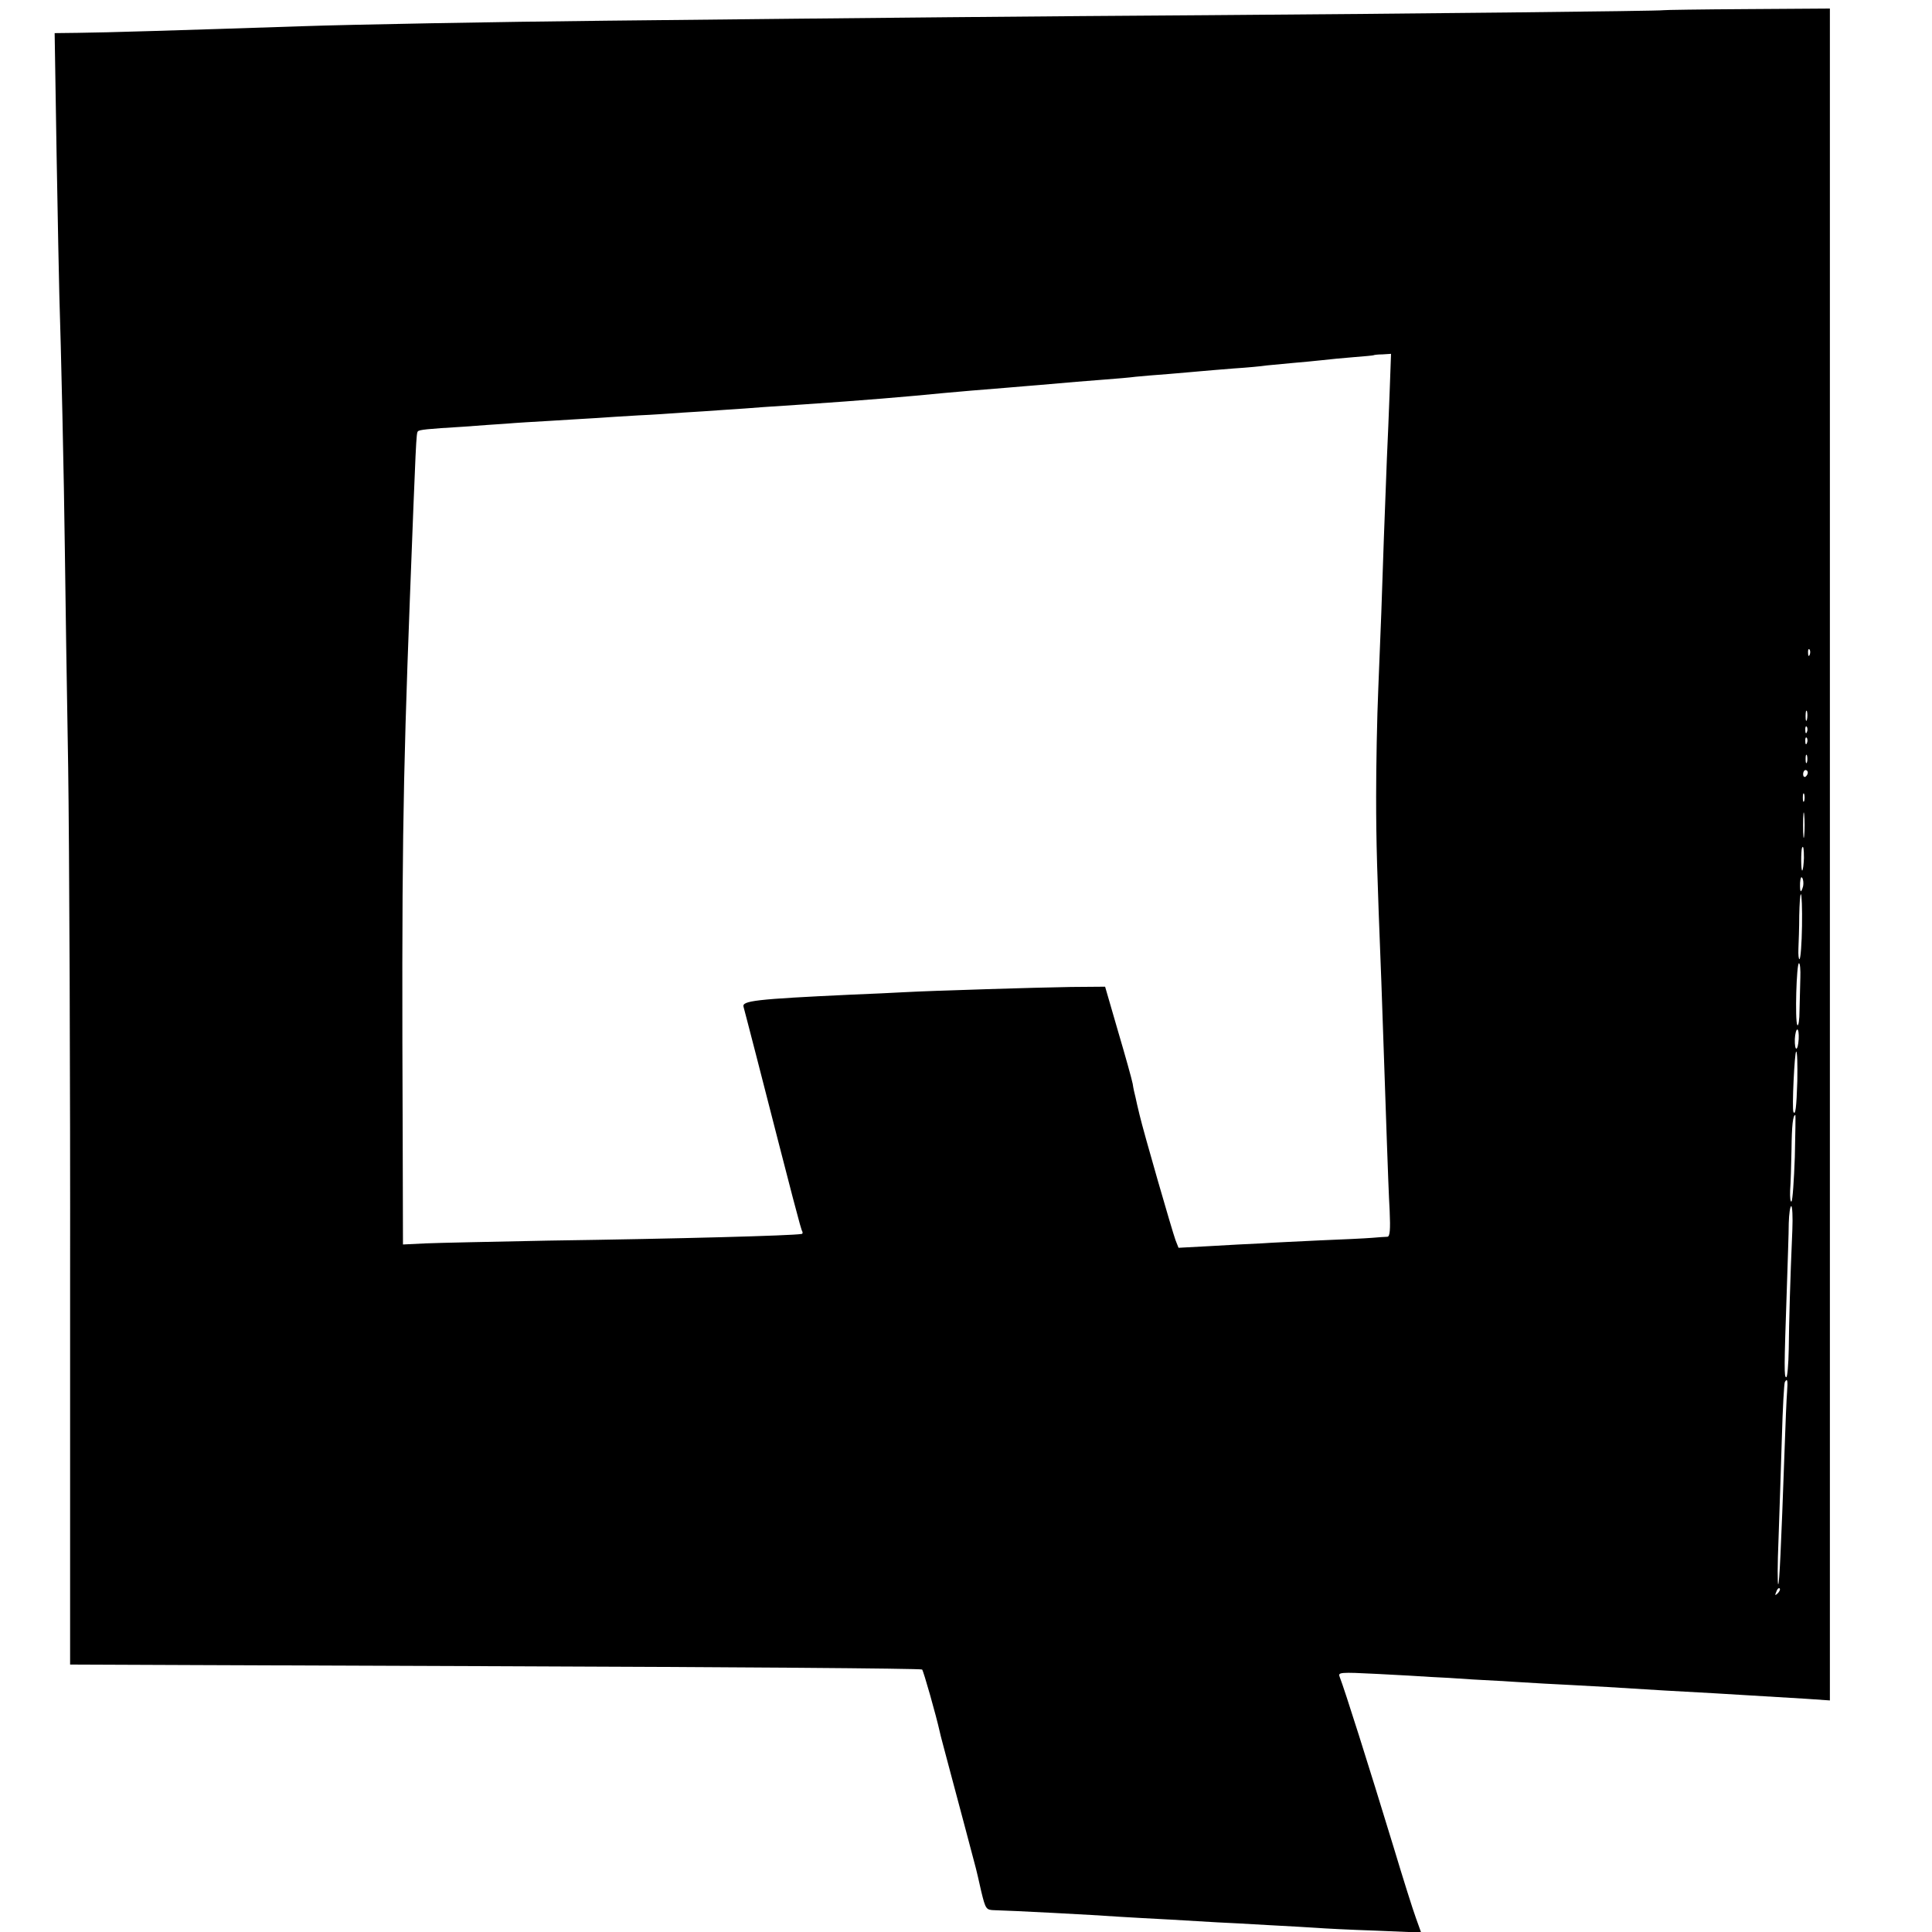 <?xml version="1.0" standalone="no"?>
<!DOCTYPE svg PUBLIC "-//W3C//DTD SVG 20010904//EN"
 "http://www.w3.org/TR/2001/REC-SVG-20010904/DTD/svg10.dtd">
<svg version="1.0" xmlns="http://www.w3.org/2000/svg"
 width="700pt" height="700pt" viewBox="0 0 700 700"
 preserveAspectRatio="xMidYMid meet">
<g transform="translate(0,700) scale(0.1,-0.1)"
fill="#000000" stroke="none">
<path d="M6026 6963 c-3 -3 -948 -13 -1651 -18 -613 -4 -1158 -9 -2180 -20
-391 -4 -929 -14 -1100 -20 -453 -15 -712 -23 -814 -24 l-83 -1 7 -437 c4
-241 9 -472 10 -513 6 -179 17 -667 20 -925 2 -154 7 -507 12 -785 4 -278 8
-1123 7 -1877 0 -755 0 -1373 0 -1374 1 0 694 -3 1541 -6 847 -3 1543 -8 1546
-12 5 -5 51 -167 64 -226 2 -11 18 -69 34 -130 35 -132 92 -344 97 -365 2 -8
11 -45 19 -82 16 -66 18 -68 48 -69 52 -1 362 -17 457 -24 36 -2 117 -7 180
-10 63 -4 140 -8 170 -10 30 -1 114 -6 185 -10 72 -4 150 -8 175 -10 25 -2
120 -7 212 -10 l167 -7 -19 53 c-11 30 -47 144 -80 254 -94 308 -178 573 -196
619 -7 17 -1 18 137 11 79 -4 167 -9 194 -11 28 -1 95 -5 150 -9 55 -3 134 -7
175 -10 41 -3 122 -7 180 -10 98 -5 147 -8 340 -20 41 -2 122 -7 180 -10 151
-9 233 -14 333 -20 l87 -6 0 3065 0 3065 -301 -2 c-165 -1 -301 -3 -303 -4z
m-991 -1382 c-3 -75 -7 -183 -10 -241 -2 -58 -7 -188 -11 -290 -8 -243 -10
-297 -20 -540 -5 -113 -8 -290 -8 -395 0 -168 3 -267 19 -675 2 -52 6 -169 9
-260 3 -91 8 -235 11 -320 3 -85 7 -197 10 -247 3 -68 1 -93 -8 -94 -7 0 -32
-2 -57 -4 -25 -2 -108 -6 -185 -9 -77 -4 -174 -8 -215 -11 -41 -2 -126 -6
-188 -10 l-112 -6 -11 28 c-13 36 -116 393 -130 453 -6 25 -13 54 -15 65 -3
11 -8 33 -10 48 -3 16 -27 102 -53 190 l-47 162 -124 -1 c-126 -2 -494 -13
-605 -19 -33 -2 -121 -6 -195 -9 -341 -16 -393 -22 -386 -44 3 -10 23 -89 46
-177 136 -530 162 -631 167 -637 2 -5 1 -9 -4 -9 -37 -6 -432 -17 -918 -24
-198 -4 -397 -8 -442 -10 l-83 -4 -1 392 c-4 991 0 1264 26 1947 22 575 23
601 29 607 5 6 33 9 166 17 52 4 122 9 155 11 33 3 103 7 155 10 52 3 127 8
165 10 39 3 110 7 158 10 48 2 120 7 160 10 40 2 108 7 152 10 44 3 107 7 140
10 33 2 101 7 150 10 207 14 374 28 505 41 68 6 122 11 225 19 44 4 98 8 120
10 110 10 176 15 240 20 39 3 88 7 110 10 22 2 76 7 120 10 44 4 96 8 115 10
19 2 73 6 120 10 47 3 101 8 120 11 19 2 62 6 95 9 33 3 80 7 105 10 25 3 77
8 115 11 39 3 71 6 72 7 1 1 15 3 32 3 l31 2 -5 -137z m1522 -953 c-3 -8 -6
-5 -6 6 -1 11 2 17 5 13 3 -3 4 -12 1 -19z m-10 -235 c-3 -10 -5 -4 -5 12 0
17 2 24 5 18 2 -7 2 -21 0 -30z m0 -45 c-3 -8 -6 -5 -6 6 -1 11 2 17 5 13 3
-3 4 -12 1 -19z m0 -40 c-3 -8 -6 -5 -6 6 -1 11 2 17 5 13 3 -3 4 -12 1 -19z
m0 -70 c-3 -7 -5 -2 -5 12 0 14 2 19 5 13 2 -7 2 -19 0 -25z m3 -37 c0 -6 -4
-12 -8 -15 -5 -3 -9 1 -9 9 0 8 4 15 9 15 4 0 8 -4 8 -9z m-13 -103 c-3 -7 -5
-2 -5 12 0 14 2 19 5 13 2 -7 2 -19 0 -25z m0 -125 c-2 -21 -4 -4 -4 37 0 41
2 58 4 38 2 -21 2 -55 0 -75z m-1 -82 c-1 -22 -3 -42 -6 -45 -5 -4 -5 71 -1
82 5 11 7 -4 7 -37z m-3 -102 c-8 -28 -12 -23 -11 12 1 17 4 25 8 18 4 -6 5
-20 3 -30z m-4 -144 c-1 -64 -5 -118 -9 -120 -3 -2 -5 15 -4 38 1 23 3 77 3
120 1 42 3 77 6 77 3 0 5 -52 4 -115z m-6 -187 c-1 -29 -2 -82 -3 -118 0 -36
-4 -60 -8 -54 -9 15 -3 224 6 224 4 0 6 -24 5 -52z m-6 -223 c-3 -46 -15 -46
-14 0 1 19 5 35 9 35 4 0 6 -16 5 -35z m-5 -152 c-3 -97 -7 -125 -14 -112 -6
9 4 219 10 219 4 0 5 -48 4 -107z m-9 -275 c-3 -84 -8 -157 -12 -161 -4 -4 -6
14 -5 40 2 26 4 93 5 148 1 88 5 125 14 125 1 0 0 -69 -2 -152z m-9 -265 c-8
-183 -12 -332 -13 -430 -1 -57 -5 -103 -9 -103 -8 0 -8 30 2 320 3 96 7 203 7
238 1 34 5 62 9 62 4 0 6 -39 4 -87z m-19 -585 c-2 -24 -6 -117 -9 -208 -13
-368 -19 -485 -23 -490 -3 -3 -3 72 1 165 3 94 9 258 12 365 3 107 8 198 11
203 9 15 11 6 8 -35z m-34 -731 c-10 -9 -11 -8 -5 6 3 10 9 15 12 12 3 -3 0
-11 -7 -18z"/>
</g>
</svg>
